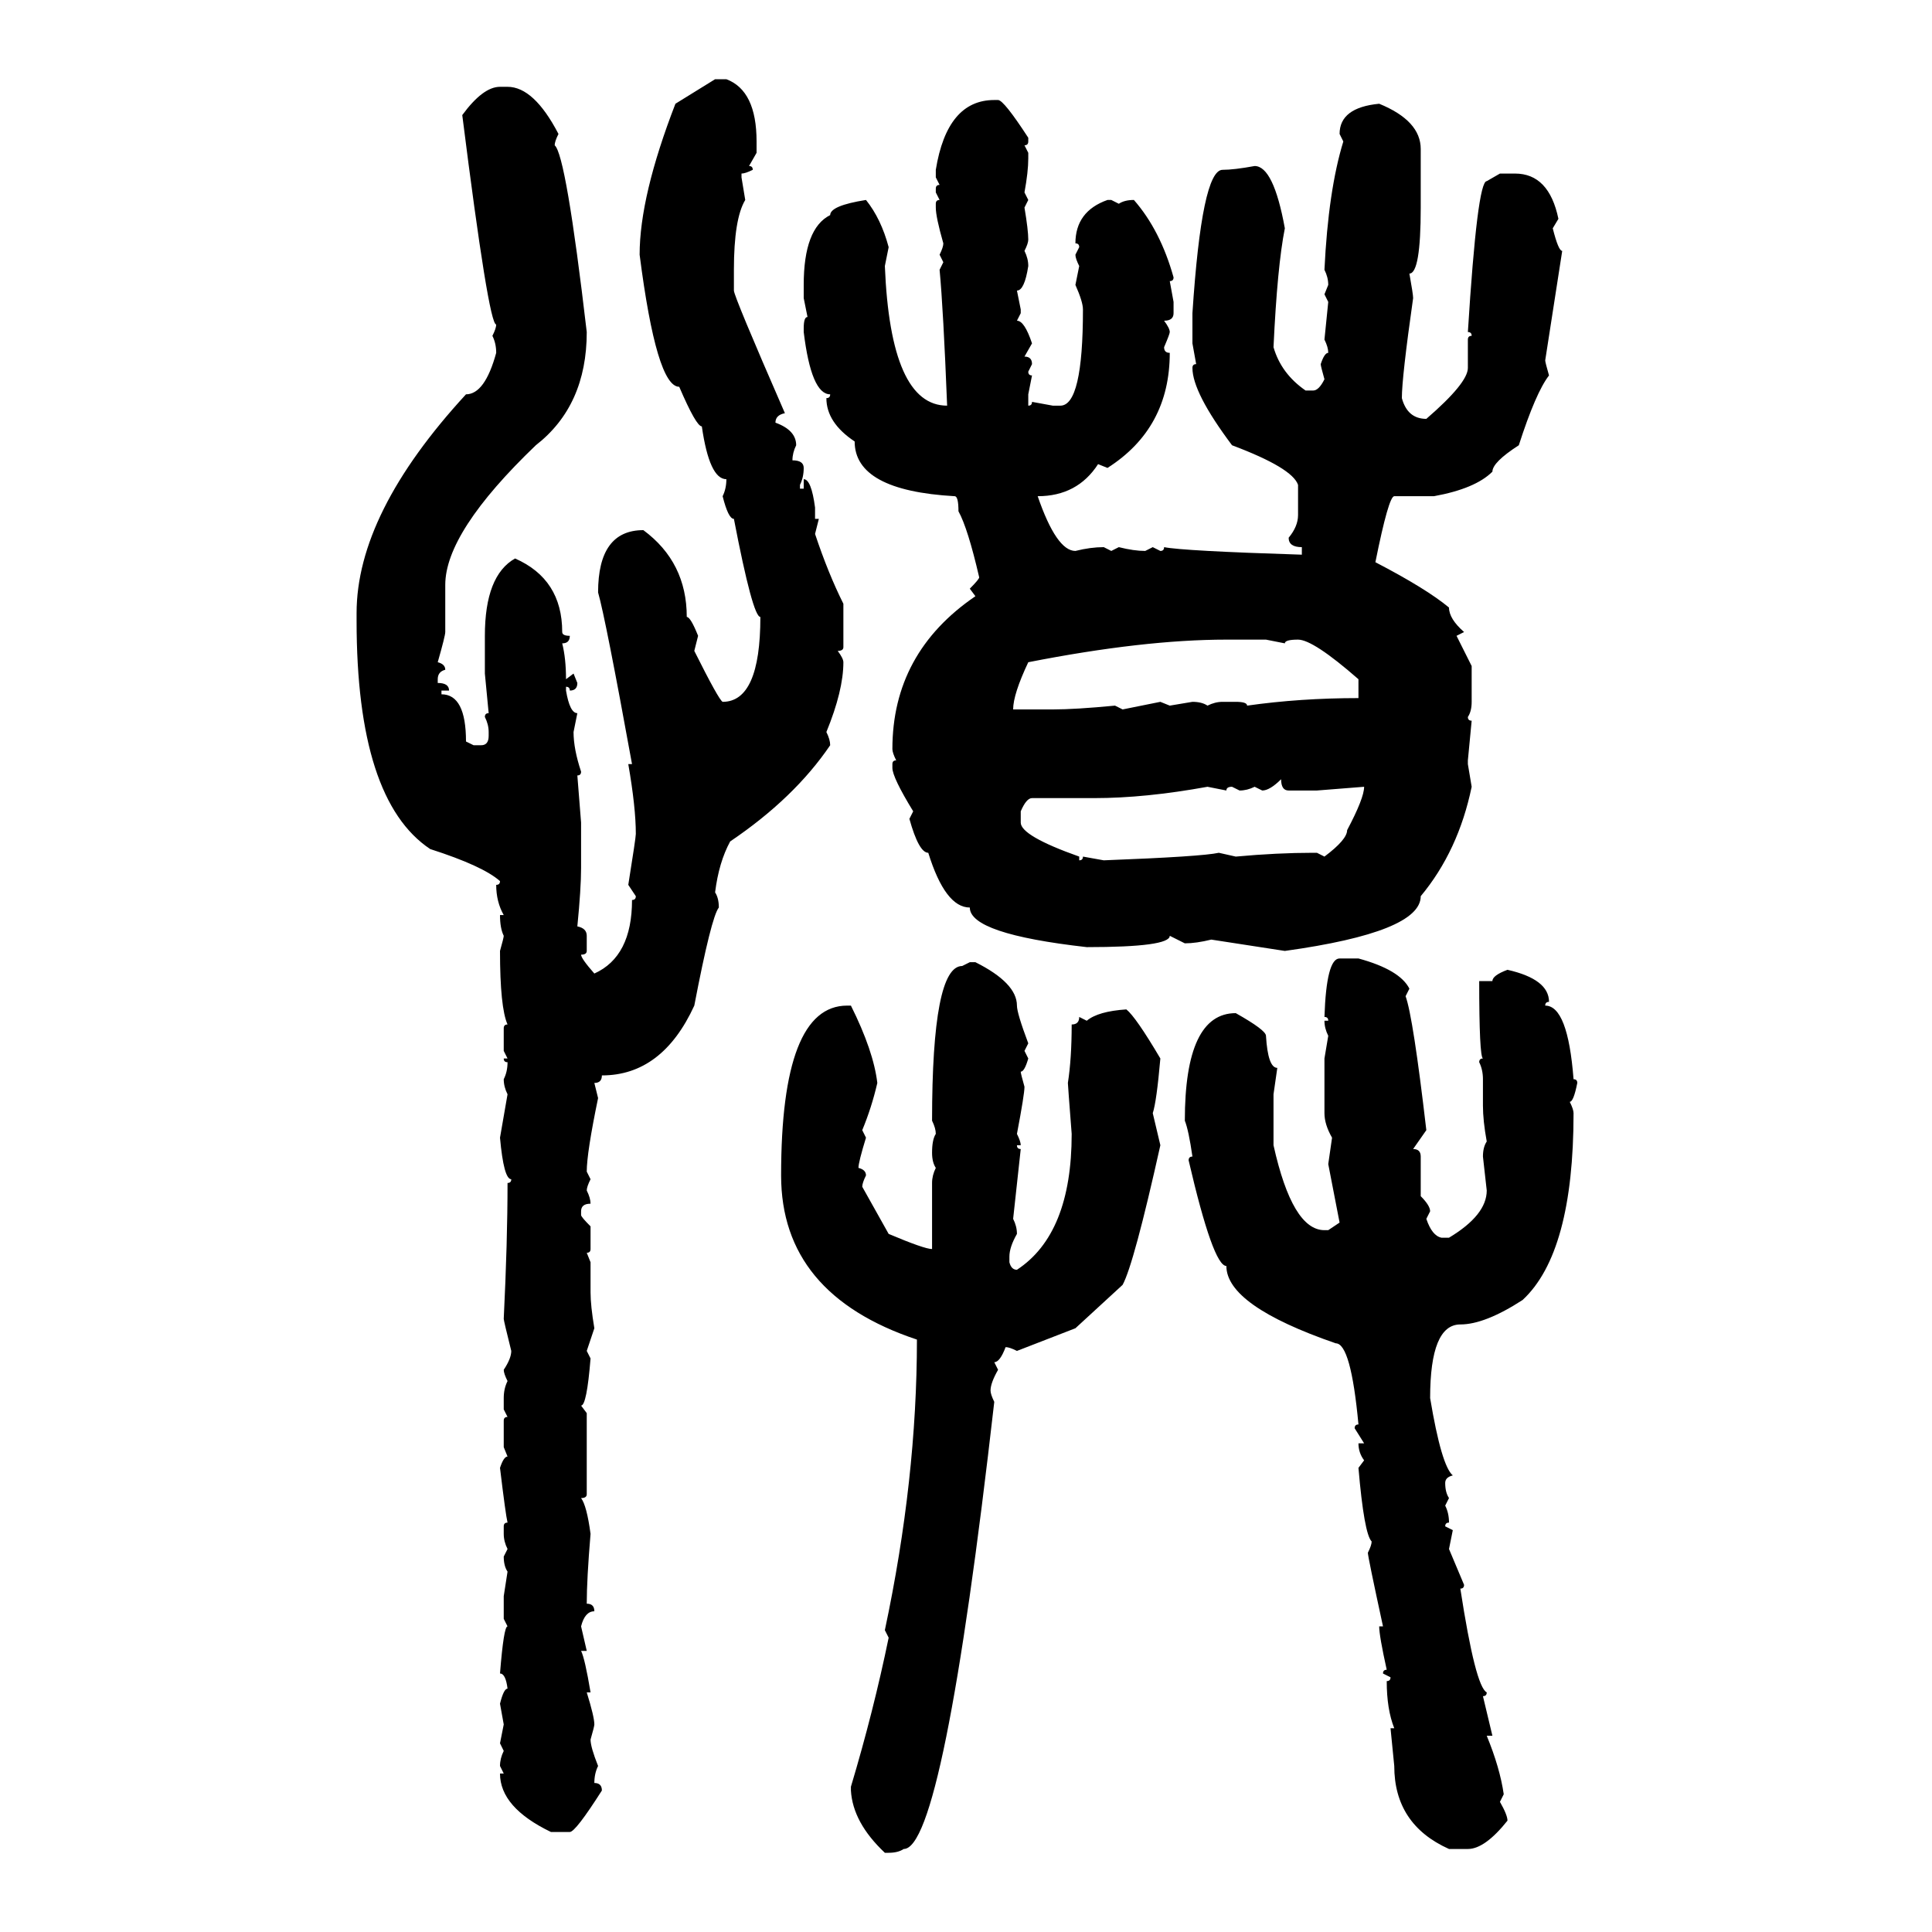 <svg xmlns="http://www.w3.org/2000/svg" xmlns:xlink="http://www.w3.org/1999/xlink" width="300" height="300"><path d="M104.88 16.11L111.04 12.30L112.79 12.30Q117.48 14.06 117.48 21.97L117.48 21.97L117.48 23.73L116.31 25.78Q116.89 25.78 116.89 26.37L116.89 26.37Q115.72 26.95 115.14 26.95L115.14 26.95L115.14 27.54L115.72 31.05Q113.96 33.98 113.96 41.89L113.96 41.89L113.96 45.12Q113.96 46.00 121.88 64.16L121.88 64.16Q120.41 64.45 120.41 65.63L120.41 65.63Q123.63 66.80 123.63 69.14L123.63 69.14Q123.05 70.31 123.05 71.48L123.05 71.48Q124.80 71.48 124.80 72.66L124.80 72.66Q124.80 74.12 124.22 75.29L124.22 75.29L124.22 75.88L124.80 75.88L124.80 74.41Q125.98 74.41 126.56 78.81L126.56 78.81L126.56 80.57L127.15 80.57L126.56 82.91Q128.61 89.06 130.96 93.75L130.96 93.75L130.96 100.49Q130.96 101.07 130.08 101.07L130.08 101.07Q130.96 102.25 130.96 102.83L130.96 102.83Q130.96 107.23 128.32 113.67L128.32 113.67Q128.91 114.84 128.91 115.72L128.91 115.72Q123.34 123.93 113.38 130.66L113.38 130.66Q111.62 133.89 111.04 138.57L111.04 138.57Q111.62 139.45 111.62 140.92L111.62 140.92Q110.45 142.38 107.81 156.15L107.81 156.15Q102.83 166.99 93.46 166.99L93.46 166.99Q93.46 168.16 92.29 168.16L92.29 168.16L92.87 170.51Q91.11 179.00 91.11 181.93L91.11 181.93L91.70 183.11Q91.11 184.28 91.11 184.86L91.11 184.86Q91.70 186.04 91.70 186.91L91.70 186.91Q90.23 186.91 90.23 188.09L90.23 188.09L90.23 188.67Q90.23 188.96 91.70 190.43L91.70 190.43L91.70 193.95Q91.70 194.53 91.11 194.53L91.11 194.53L91.70 196.00L91.70 200.68Q91.70 202.73 92.29 206.25L92.29 206.25L91.11 209.77L91.70 210.94Q91.11 218.26 90.23 218.26L90.23 218.26L91.11 219.43L91.11 232.03Q91.11 232.62 90.23 232.62L90.23 232.62Q91.11 233.79 91.70 238.18L91.70 238.18Q91.11 245.21 91.11 249.02L91.11 249.02Q92.29 249.02 92.29 250.20L92.29 250.20Q90.82 250.20 90.23 252.54L90.23 252.54L91.11 256.35L90.23 256.35Q90.82 257.52 91.70 262.79L91.70 262.79L91.11 262.79Q92.29 266.60 92.29 267.77L92.29 267.77Q92.29 268.07 91.70 270.12L91.70 270.12Q91.70 271.29 92.87 274.22L92.87 274.22Q92.29 275.39 92.29 276.86L92.29 276.86Q93.46 276.86 93.46 278.03L93.46 278.03Q89.36 284.47 88.48 284.47L88.48 284.47L85.55 284.47Q77.64 280.66 77.64 275.39L77.64 275.39L78.22 275.39L77.64 274.22Q77.64 273.05 78.22 271.88L78.22 271.88L77.64 270.70L78.22 267.77L77.64 264.55Q78.22 262.21 78.81 262.21L78.81 262.21Q78.52 259.86 77.64 259.86L77.64 259.86Q78.22 252.54 78.81 252.54L78.81 252.54L78.22 251.37L78.22 247.85L78.81 244.04Q78.22 243.16 78.22 241.70L78.22 241.70L78.81 240.53Q78.22 239.36 78.22 238.18L78.22 238.18L78.22 237.01Q78.22 236.43 78.81 236.43L78.81 236.43Q78.52 235.25 77.64 227.93L77.64 227.93Q78.22 226.17 78.81 226.17L78.81 226.17L78.22 224.71L78.22 220.61Q78.22 220.02 78.81 220.02L78.81 220.02L78.22 218.85L78.22 217.09Q78.22 215.63 78.81 214.45L78.81 214.45Q78.22 213.28 78.22 212.70L78.22 212.70Q79.39 210.94 79.39 209.77L79.39 209.77Q78.22 205.08 78.22 204.79L78.22 204.79Q78.81 192.77 78.81 183.69L78.81 183.69Q79.39 183.69 79.39 183.11L79.39 183.11Q78.22 183.11 77.64 176.66L77.64 176.66L78.81 169.92Q78.22 168.75 78.22 167.58L78.22 167.58Q78.81 166.41 78.81 164.94L78.81 164.94Q78.22 164.94 78.22 164.36L78.22 164.36L78.81 164.36L78.22 163.18L78.22 159.67Q78.22 159.08 78.81 159.08L78.81 159.08Q77.64 156.45 77.64 147.66L77.64 147.66Q78.22 145.61 78.22 145.31L78.22 145.31Q77.64 144.14 77.64 142.09L77.64 142.09L78.22 142.09Q77.05 140.04 77.05 137.40L77.05 137.40Q77.64 137.40 77.64 136.82L77.64 136.82Q75 134.47 66.80 131.84L66.80 131.84Q55.37 124.22 55.37 96.39L55.37 96.39L55.37 95.21Q55.37 79.69 72.36 61.23L72.36 61.23Q75.29 61.23 77.05 54.79L77.05 54.79Q77.05 53.32 76.46 52.15L76.46 52.15Q77.05 50.98 77.05 50.39L77.05 50.39Q75.88 50.39 71.78 17.87L71.78 17.87Q75 13.48 77.64 13.48L77.64 13.48L78.81 13.48Q82.91 13.48 86.72 20.80L86.72 20.80Q86.13 21.97 86.13 22.56L86.13 22.56Q87.89 24.02 91.11 51.56L91.11 51.56Q91.11 62.99 83.20 69.14L83.20 69.14Q69.14 82.62 69.14 90.82L69.14 90.82L69.14 98.14Q69.14 98.73 67.97 102.83L67.97 102.83Q69.14 103.13 69.14 104.00L69.14 104.00Q67.97 104.30 67.97 105.47L67.97 105.47L67.97 106.05Q69.73 106.05 69.73 107.23L69.73 107.23L68.55 107.23L68.55 107.81Q72.36 107.81 72.36 115.14L72.36 115.14L73.54 115.72L74.71 115.72Q75.88 115.72 75.88 114.26L75.88 114.26L75.88 113.67Q75.88 112.50 75.29 111.33L75.29 111.33Q75.29 110.74 75.88 110.74L75.88 110.74L75.29 104.59L75.29 98.73Q75.29 89.36 79.98 86.72L79.98 86.72Q87.30 89.94 87.30 98.14L87.30 98.14Q87.30 98.73 88.48 98.73L88.48 98.73Q88.48 99.90 87.30 99.90L87.30 99.90Q87.89 102.25 87.89 105.47L87.89 105.47L89.06 104.59L89.65 106.05Q89.65 107.23 88.48 107.23L88.48 107.23Q88.48 106.64 87.89 106.64L87.89 106.64L87.89 107.23Q88.48 110.74 89.65 110.74L89.65 110.74L89.06 113.67Q89.06 116.31 90.23 119.82L90.23 119.82Q90.23 120.41 89.65 120.41L89.65 120.41L90.23 127.73L90.23 134.77Q90.23 137.99 89.65 143.85L89.65 143.85Q91.11 144.14 91.11 145.31L91.11 145.31L91.11 147.66Q91.11 148.24 90.23 148.24L90.23 148.24Q90.23 148.83 92.29 151.17L92.29 151.17Q98.14 148.54 98.14 139.75L98.14 139.75Q98.73 139.75 98.73 139.16L98.73 139.16L97.56 137.40Q98.73 130.08 98.73 129.49L98.73 129.49Q98.73 125.39 97.56 118.65L97.56 118.65L98.14 118.65Q94.04 96.09 92.87 91.99L92.87 91.99Q92.87 82.32 99.90 82.32L99.90 82.32Q106.64 87.30 106.64 95.80L106.64 95.80Q107.23 95.80 108.40 98.73L108.40 98.73L107.81 101.07Q111.62 108.69 112.21 108.98L112.21 108.98Q118.07 108.98 118.07 95.80L118.07 95.80Q116.89 95.80 113.96 80.57L113.96 80.57Q113.09 80.57 112.21 77.05L112.21 77.05Q112.79 75.88 112.79 74.41L112.79 74.41Q110.16 74.41 108.98 66.21L108.98 66.21Q108.11 66.21 105.47 60.06L105.47 60.06Q101.95 60.06 99.32 39.55L99.32 39.55Q99.32 30.47 104.88 16.11L104.88 16.11ZM154.39 15.53L154.39 15.53L154.98 15.53Q155.86 15.53 159.67 21.39L159.67 21.39L159.67 21.97Q159.67 22.56 159.08 22.56L159.08 22.56L159.67 23.73L159.67 24.61Q159.67 26.66 159.08 29.88L159.08 29.88L159.67 31.05L159.08 32.23Q159.67 35.74 159.67 37.21L159.67 37.21Q159.67 37.79 159.08 38.96L159.08 38.96Q159.67 40.14 159.67 41.31L159.67 41.31Q159.08 45.12 157.91 45.12L157.91 45.12L158.50 48.05L158.50 48.63L157.91 49.80Q159.08 49.80 160.25 53.32L160.25 53.32L159.08 55.37Q160.25 55.37 160.25 56.54L160.25 56.54L159.67 57.71Q159.67 58.30 160.25 58.30L160.25 58.30L159.67 61.23L159.67 62.99Q160.25 62.99 160.25 62.40L160.25 62.40L163.48 62.99L164.65 62.99Q168.16 62.99 168.16 48.05L168.16 48.05Q168.16 46.88 166.99 44.24L166.99 44.24L167.58 41.31Q166.99 40.14 166.99 39.55L166.99 39.55L167.58 38.38Q167.58 37.79 166.99 37.79L166.99 37.79Q166.99 32.81 171.97 31.05L171.97 31.05L172.56 31.05L173.73 31.64Q174.61 31.05 176.07 31.05L176.07 31.05Q180.18 35.74 182.23 43.07L182.23 43.07Q182.23 43.65 181.64 43.65L181.64 43.65L182.23 46.88L182.23 48.63Q182.23 49.80 180.76 49.80L180.76 49.80Q181.64 50.98 181.64 51.56L181.64 51.56Q181.64 51.86 180.76 53.91L180.76 53.91Q180.76 54.79 181.64 54.79L181.64 54.79Q181.64 66.50 171.97 72.66L171.97 72.66L170.51 72.07Q167.29 77.05 161.13 77.05L161.13 77.05Q164.06 85.55 166.99 85.55L166.99 85.55Q169.34 84.96 171.39 84.96L171.39 84.96L172.56 85.55L173.73 84.96Q176.07 85.55 177.83 85.55L177.83 85.55L179.00 84.96L180.18 85.55Q180.76 85.55 180.76 84.96L180.76 84.96Q183.69 85.55 202.15 86.13L202.15 86.13L202.15 84.96Q200.10 84.96 200.10 83.50L200.10 83.50Q201.56 81.74 201.56 79.98L201.56 79.98L201.56 75.29Q200.68 72.66 191.31 69.14L191.31 69.14Q185.16 60.94 185.16 57.13L185.16 57.13Q185.16 56.54 185.74 56.54L185.74 56.54L185.16 53.32L185.16 48.63Q186.62 26.37 189.84 26.37L189.84 26.37Q191.60 26.37 194.82 25.78L194.82 25.78Q197.75 25.78 199.51 35.45L199.51 35.45Q198.34 41.31 197.75 53.91L197.75 53.91Q198.93 58.01 202.73 60.64L202.73 60.64L203.91 60.64Q204.79 60.64 205.66 58.89L205.66 58.89Q205.08 56.84 205.08 56.54L205.08 56.54Q205.66 54.79 206.25 54.79L206.25 54.79Q206.25 53.91 205.66 52.73L205.66 52.73L206.25 46.88L205.66 45.70L206.25 44.24Q206.25 43.07 205.66 41.89L205.66 41.89Q206.25 29.59 208.59 21.97L208.59 21.97L208.01 20.80Q208.01 16.70 214.16 16.11L214.16 16.11Q220.61 18.75 220.61 23.14L220.61 23.14L220.61 32.23Q220.61 42.48 218.85 42.48L218.85 42.48Q219.43 45.70 219.43 46.29L219.43 46.29Q217.68 58.59 217.68 61.82L217.68 61.82Q218.55 65.04 221.48 65.04L221.48 65.04Q227.93 59.47 227.93 57.13L227.93 57.13L227.93 52.73Q227.93 52.15 228.52 52.15L228.52 52.15Q228.52 51.56 227.93 51.56L227.93 51.56Q229.39 28.13 230.86 28.13L230.86 28.13L232.91 26.95L235.25 26.95Q240.53 26.95 241.99 33.98L241.99 33.98L241.11 35.45Q241.99 38.96 242.58 38.96L242.58 38.96L239.94 55.96Q239.94 56.25 240.53 58.30L240.53 58.30Q238.48 60.94 235.84 69.14L235.84 69.14Q231.74 71.78 231.74 73.24L231.74 73.24Q229.10 75.88 222.66 77.05L222.66 77.05L216.50 77.05Q215.63 77.05 213.57 87.30L213.57 87.30Q221.48 91.41 225 94.34L225 94.34Q225 96.09 227.34 98.14L227.34 98.14L226.17 98.73L228.52 103.42L228.52 108.98Q228.52 110.45 227.93 111.33L227.93 111.33Q227.93 111.91 228.52 111.91L228.52 111.91L227.93 118.07L227.93 118.65L228.52 122.17Q226.46 132.13 220.61 139.16L220.61 139.16Q220.61 144.73 199.51 147.66L199.51 147.66L188.09 145.90Q185.74 146.48 183.98 146.48L183.98 146.48L181.64 145.31Q181.64 147.07 168.75 147.07L168.75 147.07Q150.59 145.02 150.59 140.92L150.59 140.92Q146.78 140.92 144.14 132.42L144.14 132.42Q142.68 132.42 141.21 127.15L141.21 127.15L141.80 125.98Q138.57 120.70 138.57 119.24L138.57 119.24L138.57 118.65Q138.57 118.07 139.16 118.07L139.16 118.07Q138.57 116.89 138.57 116.31L138.57 116.31Q138.57 101.37 151.46 92.58L151.46 92.58L150.59 91.41Q152.05 89.94 152.05 89.65L152.05 89.65Q150.29 82.03 148.83 79.39L148.83 79.39Q148.83 77.05 148.24 77.05L148.24 77.05Q132.71 76.17 132.71 68.55L132.71 68.55Q128.32 65.63 128.32 61.82L128.32 61.82Q128.91 61.82 128.91 61.23L128.91 61.23Q125.98 61.23 124.80 51.56L124.80 51.56L124.80 50.98Q124.80 49.22 125.39 49.22L125.39 49.22L124.80 46.29L124.80 44.24Q124.80 35.45 128.91 33.40L128.91 33.40Q128.91 31.93 134.47 31.05L134.47 31.05Q136.82 33.98 137.99 38.38L137.99 38.38L137.40 41.31Q138.28 62.99 147.07 62.99L147.07 62.99Q146.48 48.05 145.90 41.89L145.90 41.89L146.48 40.72L145.90 39.55Q146.48 38.38 146.48 37.79L146.48 37.79Q145.31 33.69 145.31 32.23L145.31 32.23L145.31 31.64Q145.31 31.05 145.90 31.05L145.90 31.05L145.31 29.88L145.31 29.30Q145.31 28.71 145.90 28.71L145.90 28.71L145.31 27.54L145.31 26.37Q147.07 15.53 154.39 15.53ZM157.32 110.16L157.32 110.16L163.48 110.16Q166.99 110.16 173.14 109.57L173.14 109.57L174.32 110.16L180.18 108.98L181.64 109.57L185.16 108.98Q186.62 108.98 187.50 109.57L187.50 109.57Q188.67 108.98 189.84 108.98L189.84 108.98L191.89 108.98Q193.65 108.98 193.65 109.57L193.65 109.57Q201.86 108.40 210.94 108.40L210.94 108.40L210.94 105.47Q203.91 99.32 201.56 99.32L201.56 99.32Q199.51 99.32 199.51 99.90L199.51 99.90L196.58 99.32L190.43 99.32Q177.54 99.32 159.67 102.83L159.67 102.83Q157.32 107.81 157.32 110.16ZM196.00 122.75L196.00 122.75L194.82 122.17Q193.65 122.75 192.48 122.75L192.48 122.75L191.31 122.17Q190.43 122.17 190.43 122.75L190.43 122.75L187.50 122.17Q177.83 123.93 169.92 123.93L169.92 123.93L160.25 123.93Q159.38 123.93 158.50 125.98L158.50 125.98L158.50 127.73Q158.50 129.79 167.58 133.01L167.58 133.01L167.58 133.59Q168.16 133.59 168.16 133.01L168.16 133.01L171.39 133.59Q186.62 133.01 189.26 132.42L189.26 132.42L191.89 133.01Q198.34 132.42 203.91 132.42L203.91 132.42L204.49 132.42L205.66 133.01Q209.18 130.37 209.18 128.91L209.18 128.91Q211.82 123.93 211.82 122.17L211.82 122.17L204.49 122.75L200.10 122.75Q198.93 122.75 198.93 121.00L198.93 121.00Q197.17 122.75 196.00 122.75ZM208.01 148.83L208.01 148.83L210.94 148.83Q217.38 150.59 218.85 153.52L218.85 153.52L218.26 154.69Q219.43 157.91 221.48 175.49L221.48 175.49L219.43 178.42Q220.61 178.42 220.61 179.59L220.61 179.59L220.61 185.74Q222.07 187.21 222.07 188.09L222.07 188.09L221.48 189.26Q222.36 191.89 223.83 192.19L223.83 192.19L225 192.19Q230.86 188.67 230.86 184.86L230.86 184.86L230.27 179.59Q230.27 178.13 230.86 177.25L230.86 177.25Q230.27 174.02 230.27 171.68L230.27 171.68L230.27 167.58Q230.27 166.11 229.69 164.94L229.69 164.94Q229.69 164.36 230.27 164.36L230.27 164.36Q229.69 164.06 229.69 152.34L229.69 152.34L231.74 152.34Q231.74 151.46 234.08 150.59L234.08 150.59Q240.53 152.05 240.53 155.57L240.53 155.57Q239.94 155.57 239.94 156.15L239.94 156.15Q243.46 156.15 244.34 167.58L244.34 167.58Q244.92 167.58 244.92 168.16L244.92 168.16Q244.34 171.09 243.75 171.09L243.75 171.09Q244.34 172.27 244.34 172.85L244.34 172.85Q244.34 194.53 236.43 201.86L236.43 201.86Q230.57 205.66 226.76 205.66L226.76 205.66Q222.07 205.66 222.07 217.09L222.07 217.09Q223.83 227.64 225.59 229.10L225.59 229.10Q224.41 229.39 224.41 230.27L224.41 230.27Q224.41 231.74 225 232.62L225 232.62L224.41 233.79Q225 234.96 225 236.43L225 236.43Q224.41 236.43 224.41 237.01L224.41 237.01L225.59 237.60L225 240.53L227.34 246.09Q227.34 246.68 226.76 246.68L226.76 246.68Q229.10 261.91 230.86 262.79L230.86 262.79Q230.86 263.38 230.27 263.38L230.27 263.38L231.74 269.53L230.86 269.53Q232.91 274.51 233.50 278.61L233.50 278.61L232.91 279.79Q234.08 281.84 234.08 282.71L234.08 282.71Q230.57 287.11 227.93 287.11L227.93 287.11L225 287.11Q216.50 283.30 216.50 274.22L216.50 274.22L215.92 268.36L216.50 268.36Q215.33 265.43 215.33 261.04L215.33 261.04Q215.92 261.04 215.92 260.45L215.92 260.45L214.75 259.86Q214.75 259.28 215.33 259.28L215.33 259.28Q214.16 254.00 214.16 252.54L214.16 252.54L214.75 252.54Q212.40 241.70 212.40 241.11L212.40 241.11Q212.99 239.94 212.99 239.36L212.99 239.36Q211.82 238.18 210.94 227.93L210.94 227.93L211.82 226.76Q210.94 225.59 210.94 224.12L210.94 224.12L211.82 224.12L210.35 221.78Q210.35 221.19 210.94 221.19L210.94 221.19Q209.77 208.59 207.42 208.59L207.42 208.59Q190.43 202.73 190.43 196.58L190.43 196.58Q188.38 196.58 184.57 180.18L184.57 180.18Q184.57 179.59 185.16 179.59L185.16 179.59Q184.57 175.49 183.98 174.02L183.98 174.02Q183.98 157.32 191.89 157.32L191.89 157.32Q196.58 159.96 196.58 160.84L196.58 160.84Q196.88 165.82 198.34 165.82L198.34 165.82L197.75 169.92L197.75 177.83Q200.68 191.02 205.66 191.02L205.66 191.02L206.25 191.02L208.01 189.84L206.25 180.76L206.84 176.66Q205.66 174.61 205.66 172.85L205.66 172.85L205.66 164.36L206.25 160.84Q205.66 159.67 205.66 158.50L205.66 158.50L206.25 158.50Q206.25 157.91 205.66 157.91L205.66 157.91Q205.96 148.83 208.01 148.83ZM149.41 150L150.59 149.41L151.46 149.41Q157.91 152.64 157.91 156.15L157.91 156.15Q157.91 157.32 159.67 162.01L159.67 162.01L159.08 163.18L159.67 164.36Q159.08 166.41 158.50 166.41L158.50 166.41Q158.50 166.70 159.08 168.75L159.08 168.75Q159.08 169.92 157.91 176.07L157.91 176.07Q158.50 177.25 158.50 177.83L158.50 177.83L157.91 177.83Q157.91 178.42 158.50 178.42L158.50 178.42L157.32 189.26Q157.91 190.43 157.91 191.60L157.91 191.60Q156.74 193.65 156.74 195.12L156.74 195.12L156.74 196.00Q157.03 197.17 157.91 197.17L157.91 197.17Q166.41 191.60 166.41 176.07L166.41 176.07Q165.82 168.46 165.82 168.16L165.82 168.16Q166.41 164.36 166.41 159.08L166.41 159.08Q167.58 159.08 167.58 157.91L167.58 157.91L168.75 158.50Q170.51 157.03 174.90 156.74L174.90 156.74Q176.37 157.91 180.18 164.36L180.18 164.36Q179.59 171.09 179.00 172.85L179.00 172.85L180.18 177.83Q176.07 196.29 174.32 199.51L174.32 199.51L166.99 206.25L157.91 209.77Q156.74 209.18 156.15 209.18L156.15 209.18Q155.27 211.52 154.39 211.52L154.39 211.52L154.98 212.70Q153.81 214.75 153.81 215.92L153.81 215.92Q153.81 216.50 154.39 217.68L154.39 217.68Q146.48 287.11 140.33 287.11L140.33 287.11Q139.45 287.70 137.99 287.70L137.99 287.70L137.40 287.70Q132.42 283.01 132.13 278.03L132.13 278.03L132.13 277.44Q135.64 265.72 137.99 254.30L137.99 254.30L137.40 253.13Q142.38 229.69 142.38 208.01L142.38 208.01Q121.29 200.98 121.29 182.52L121.29 182.52Q121.29 156.15 131.54 156.15L131.54 156.15L132.13 156.15Q135.64 163.18 136.23 168.16L136.23 168.16Q135.35 171.97 133.89 175.49L133.89 175.49L134.47 176.66Q133.30 180.47 133.30 181.35L133.30 181.35Q134.47 181.64 134.47 182.52L134.47 182.52Q133.89 183.69 133.89 184.28L133.89 184.28L137.99 191.60Q143.55 193.95 144.73 193.95L144.73 193.95L144.73 183.69Q144.73 182.52 145.31 181.35L145.31 181.35Q144.73 180.47 144.73 179.00L144.73 179.00Q144.73 176.95 145.31 176.07L145.31 176.07Q145.31 175.20 144.73 174.02L144.73 174.02Q144.73 150 149.41 150L149.41 150Z"/></svg>